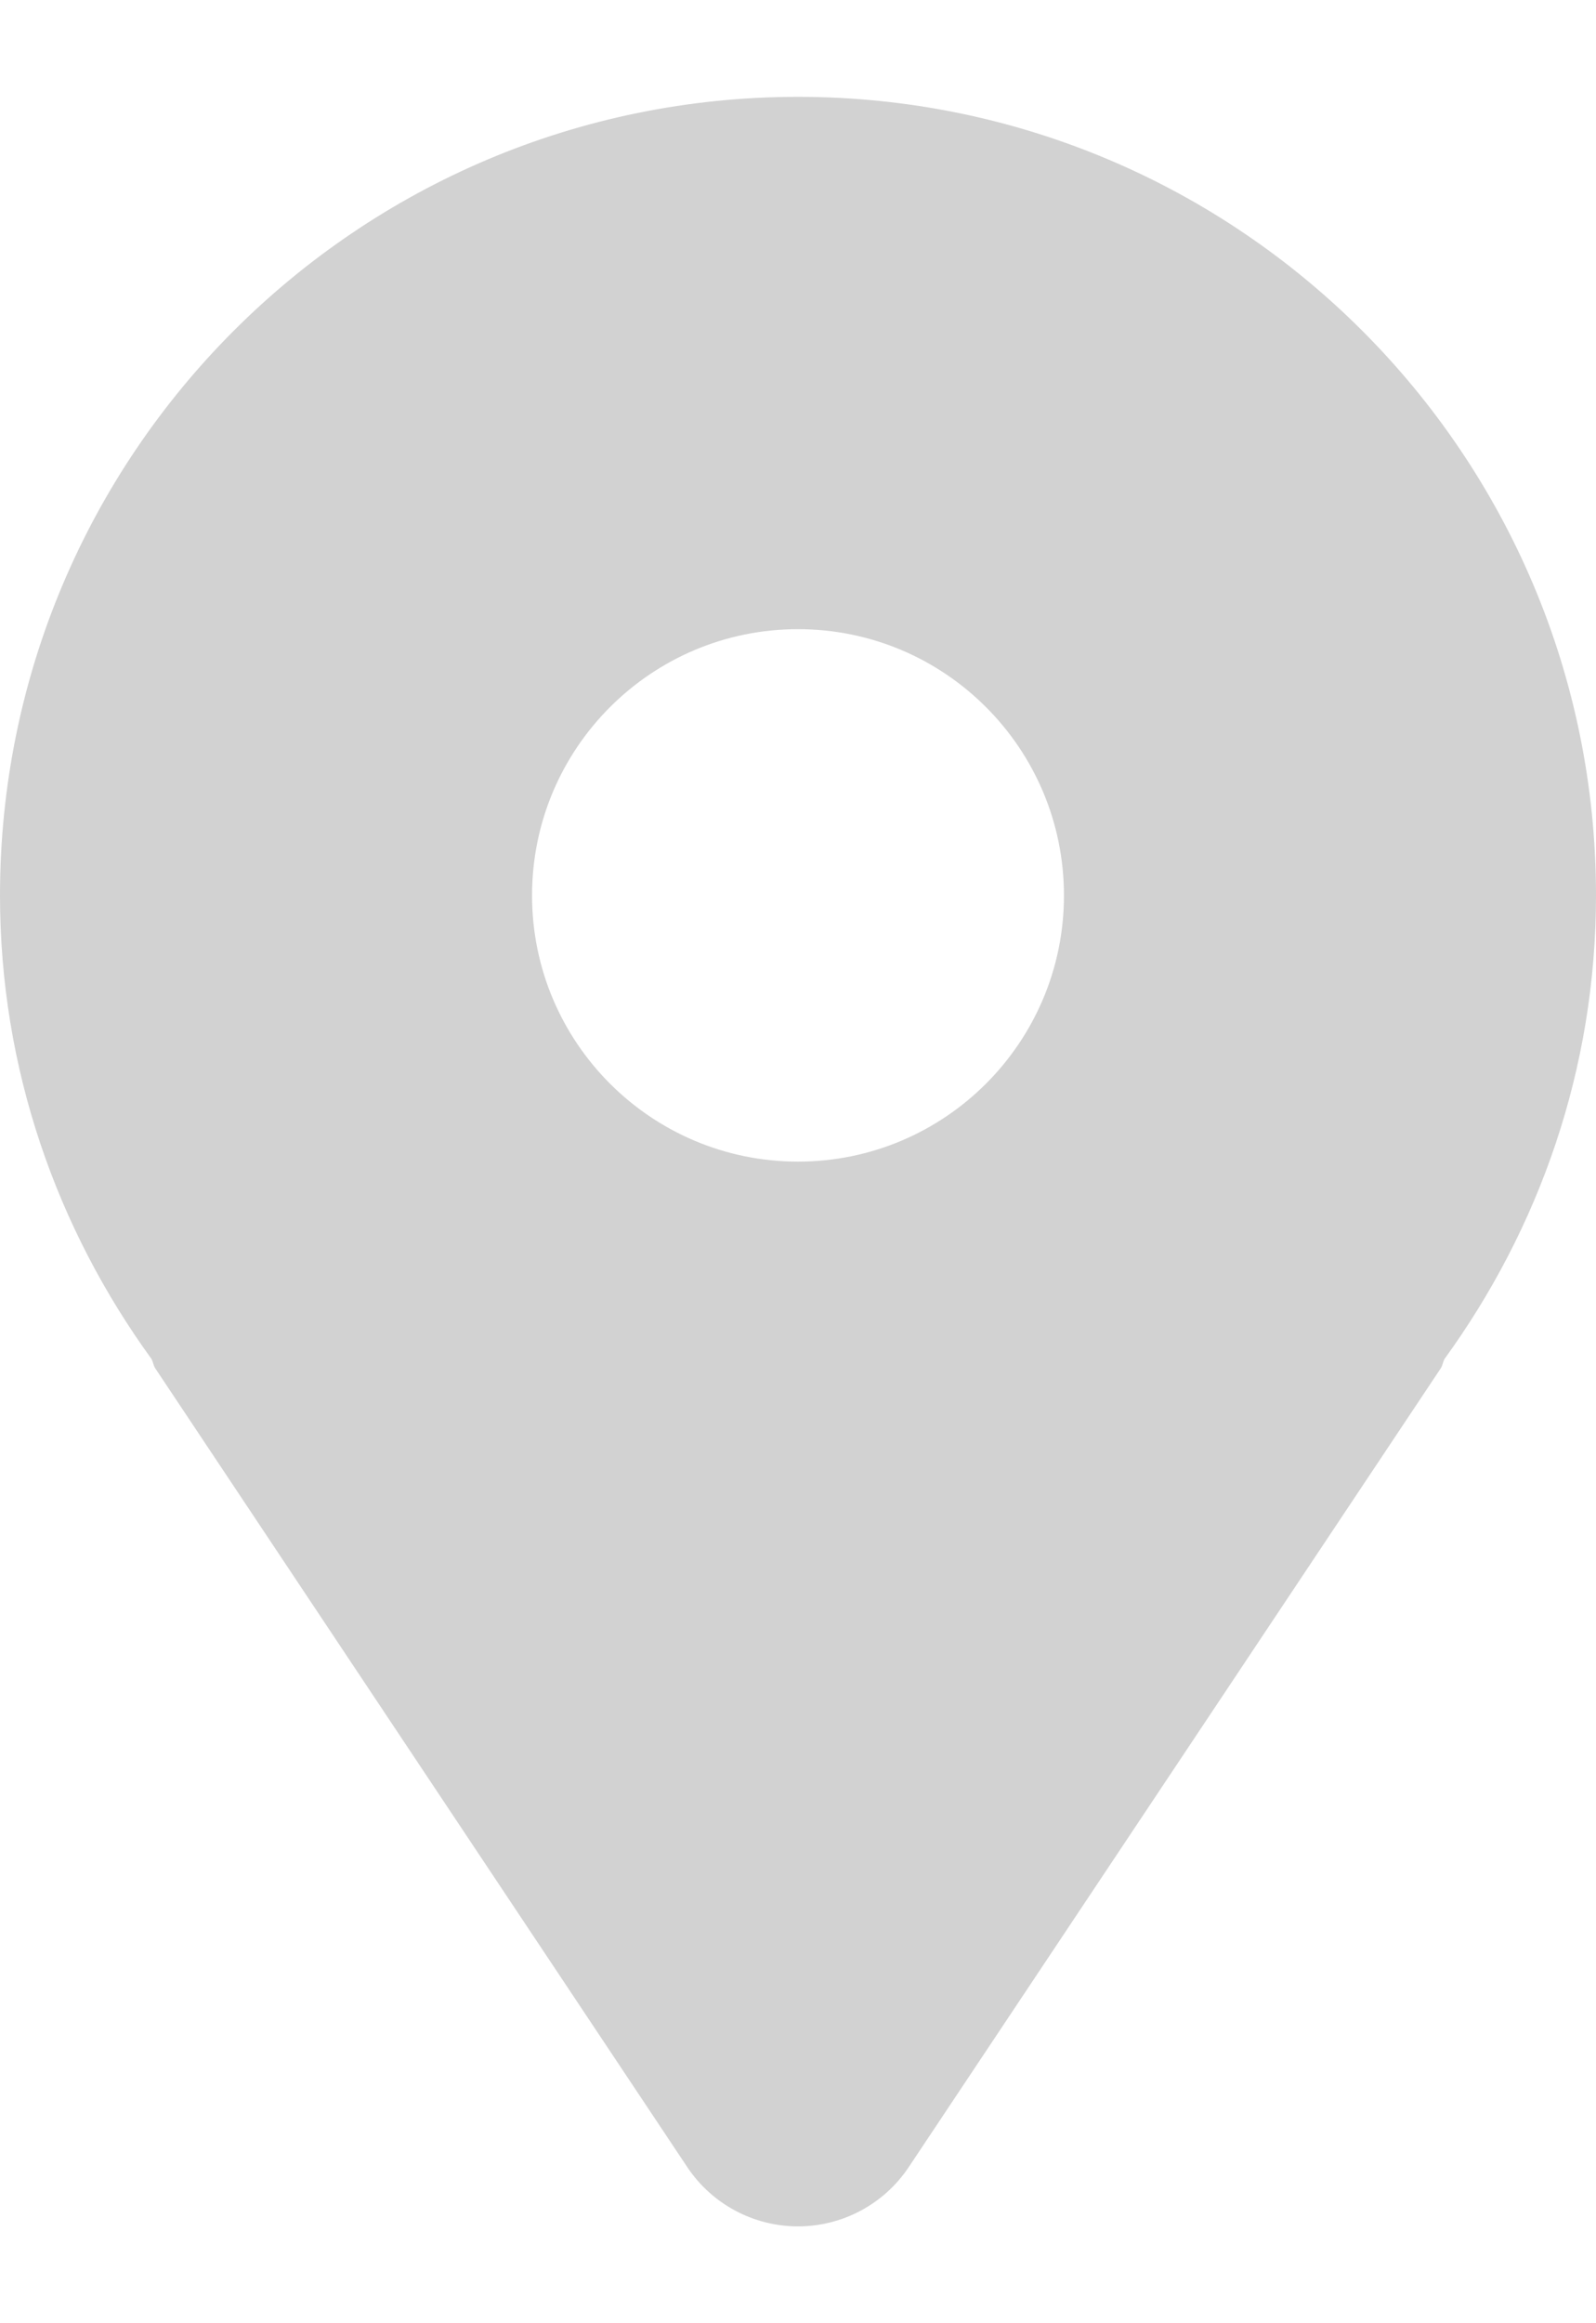 <?xml version="1.0" encoding="UTF-8"?> <svg xmlns="http://www.w3.org/2000/svg" width="11" height="16" viewBox="0 0 11 16" fill="none"> <path d="M5.5 0.667C2.463 0.667 0 3.129 0 6.167C0 7.363 0.392 8.46 1.044 9.359C1.056 9.381 1.057 9.405 1.071 9.425L4.737 14.925C4.907 15.18 5.194 15.333 5.5 15.333C5.806 15.333 6.093 15.18 6.263 14.925L9.929 9.425C9.943 9.405 9.944 9.381 9.956 9.359C10.608 8.46 11 7.363 11 6.167C11 3.129 8.537 0.667 5.5 0.667ZM5.5 8C4.488 8 3.667 7.179 3.667 6.167C3.667 5.154 4.488 4.333 5.5 4.333C6.512 4.333 7.333 5.154 7.333 6.167C7.333 7.179 6.512 8 5.5 8Z" fill="#D2D2D2"></path> </svg> 
